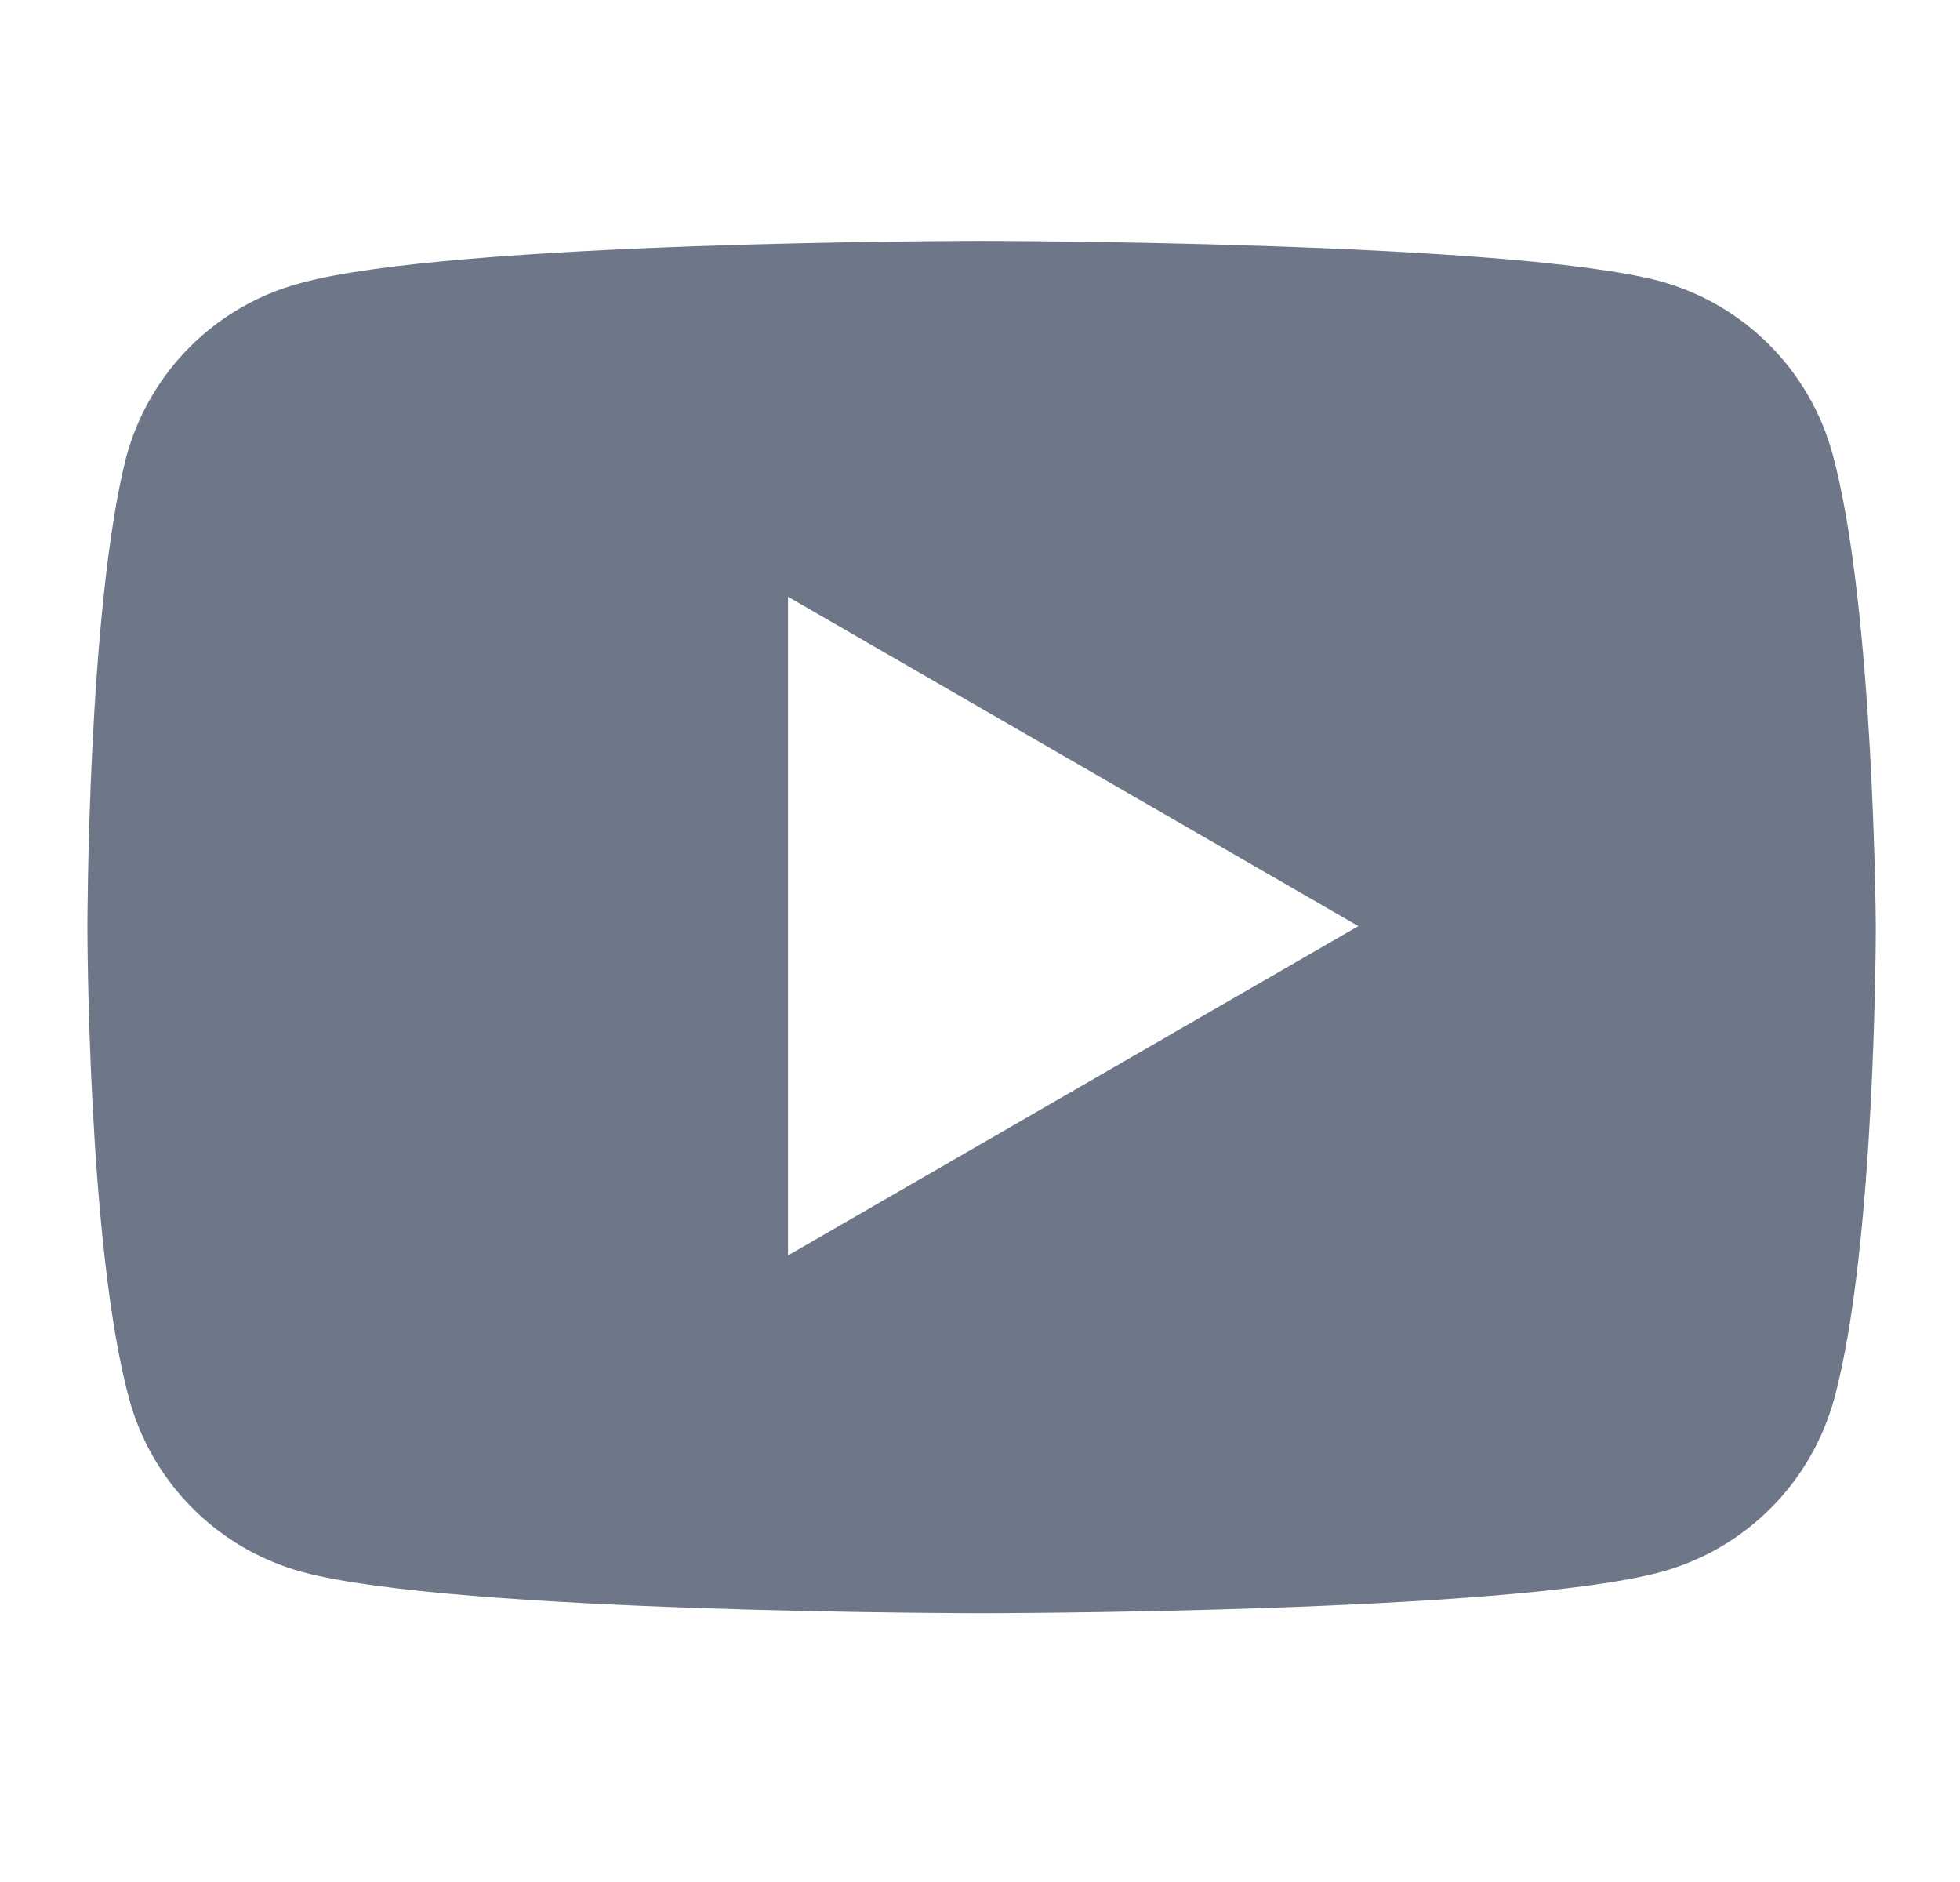<svg width="25" height="24" viewBox="0 0 25 24" fill="none" xmlns="http://www.w3.org/2000/svg">
    <path d="M23.376 5.795C23.232 5.265 22.953 4.782 22.564 4.394C22.177 4.006 21.694 3.727 21.164 3.583C19.225 3.072 12.501 3.072 12.501 3.072C12.501 3.072 5.762 3.072 3.823 3.613C3.293 3.756 2.81 4.036 2.422 4.424C2.034 4.812 1.755 5.295 1.611 5.824C1.115 7.768 1.115 11.825 1.115 11.825C1.115 11.825 1.115 15.881 1.646 17.835C1.789 18.364 2.069 18.847 2.457 19.235C2.845 19.623 3.328 19.903 3.858 20.047C5.796 20.572 12.521 20.572 12.521 20.572C12.521 20.572 19.245 20.572 21.184 20.047C21.713 19.903 22.196 19.623 22.584 19.235C22.972 18.847 23.252 18.364 23.396 17.835C23.926 15.891 23.926 11.825 23.926 11.825C23.926 11.825 23.906 7.753 23.376 5.795ZM10.051 16.01V7.61L17.326 11.81L10.051 16.01Z" fill="#6D7788"/>
</svg>
